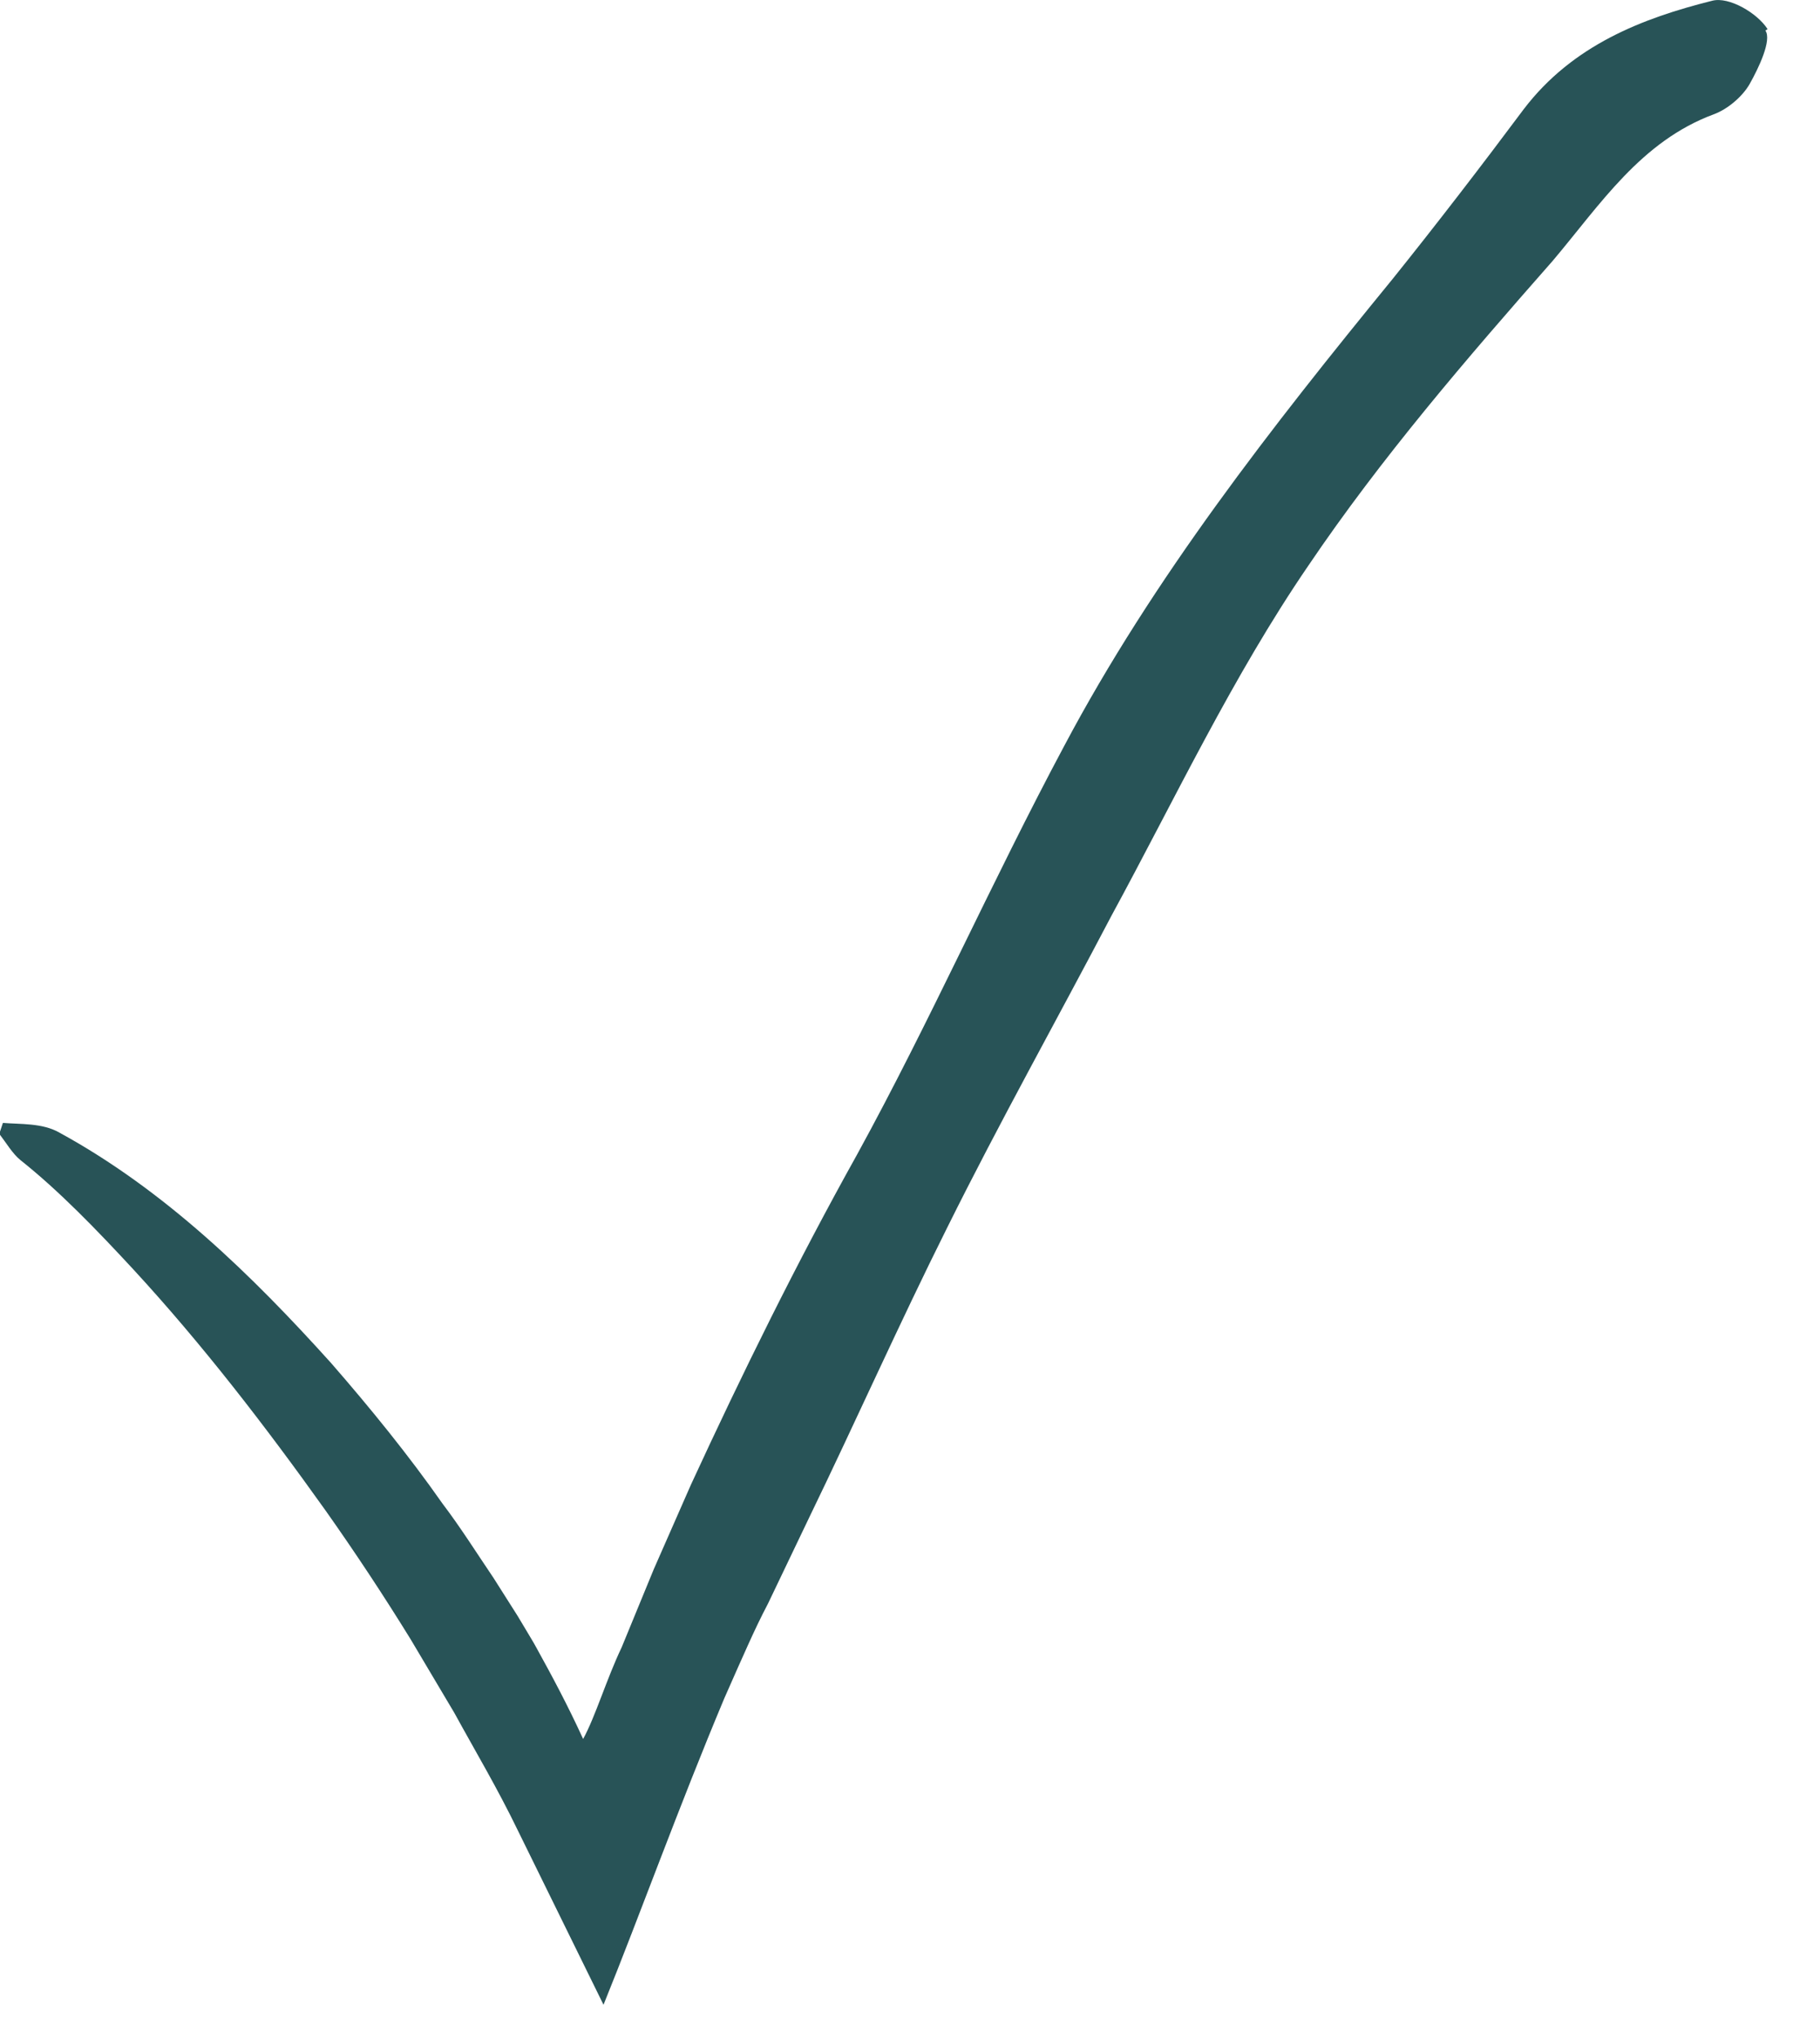 <?xml version="1.0" encoding="UTF-8" standalone="no"?>
<svg xmlns="http://www.w3.org/2000/svg" xmlns:xlink="http://www.w3.org/1999/xlink" xmlns:serif="http://www.serif.com/" width="100%" height="100%" viewBox="0 0 25 28" version="1.1" xml:space="preserve" style="fill-rule:evenodd;clip-rule:evenodd;stroke-linejoin:round;stroke-miterlimit:2;">
    <g id="Häkchen">
        <path d="M24.28,0.4C24.14,0.18 23.75,-0.05 23.52,0.01C22.56,0.25 21.6,0.62 20.93,1.5C20.34,2.29 19.74,3.07 19.13,3.83C17.47,5.86 15.84,7.94 14.62,10.24C13.62,12.11 12.78,14.02 11.77,15.86C10.95,17.33 10.2,18.85 9.49,20.39L8.98,21.55L8.54,22.62C8.33,23.06 8.18,23.57 8.01,23.88C7.8,23.42 7.58,23.01 7.37,22.63C7.34,22.57 7.21,22.36 7.11,22.19L6.78,21.67C6.55,21.33 6.33,20.98 6.08,20.65C5.61,19.98 5.09,19.34 4.55,18.72C3.46,17.51 2.26,16.34 0.81,15.55C0.58,15.42 0.28,15.44 0.04,15.42L-0.01,15.57C0.09,15.7 0.17,15.84 0.28,15.93C0.82,16.36 1.33,16.89 1.83,17.43C2.78,18.46 3.65,19.59 4.47,20.74C4.88,21.32 5.27,21.91 5.64,22.51L6.24,23.52C6.53,24.05 6.83,24.55 7.12,25.15L8.29,27.53C8.8,26.27 9.32,24.82 9.95,23.32L10.14,22.89L10.27,22.6C10.36,22.4 10.45,22.21 10.55,22.02L11.11,20.85C11.75,19.53 12.35,18.18 13.01,16.86C13.73,15.41 14.52,14 15.27,12.57C16.14,10.97 16.93,9.29 17.97,7.77C18.97,6.29 20.15,4.92 21.33,3.58C21.98,2.81 22.54,1.94 23.54,1.57C23.73,1.5 23.93,1.33 24.03,1.16C24.16,0.93 24.34,0.55 24.25,0.42L24.28,0.4Z" style="fill:rgb(40,83,87);fill-rule:nonzero;"></path>
    </g>
</svg>
